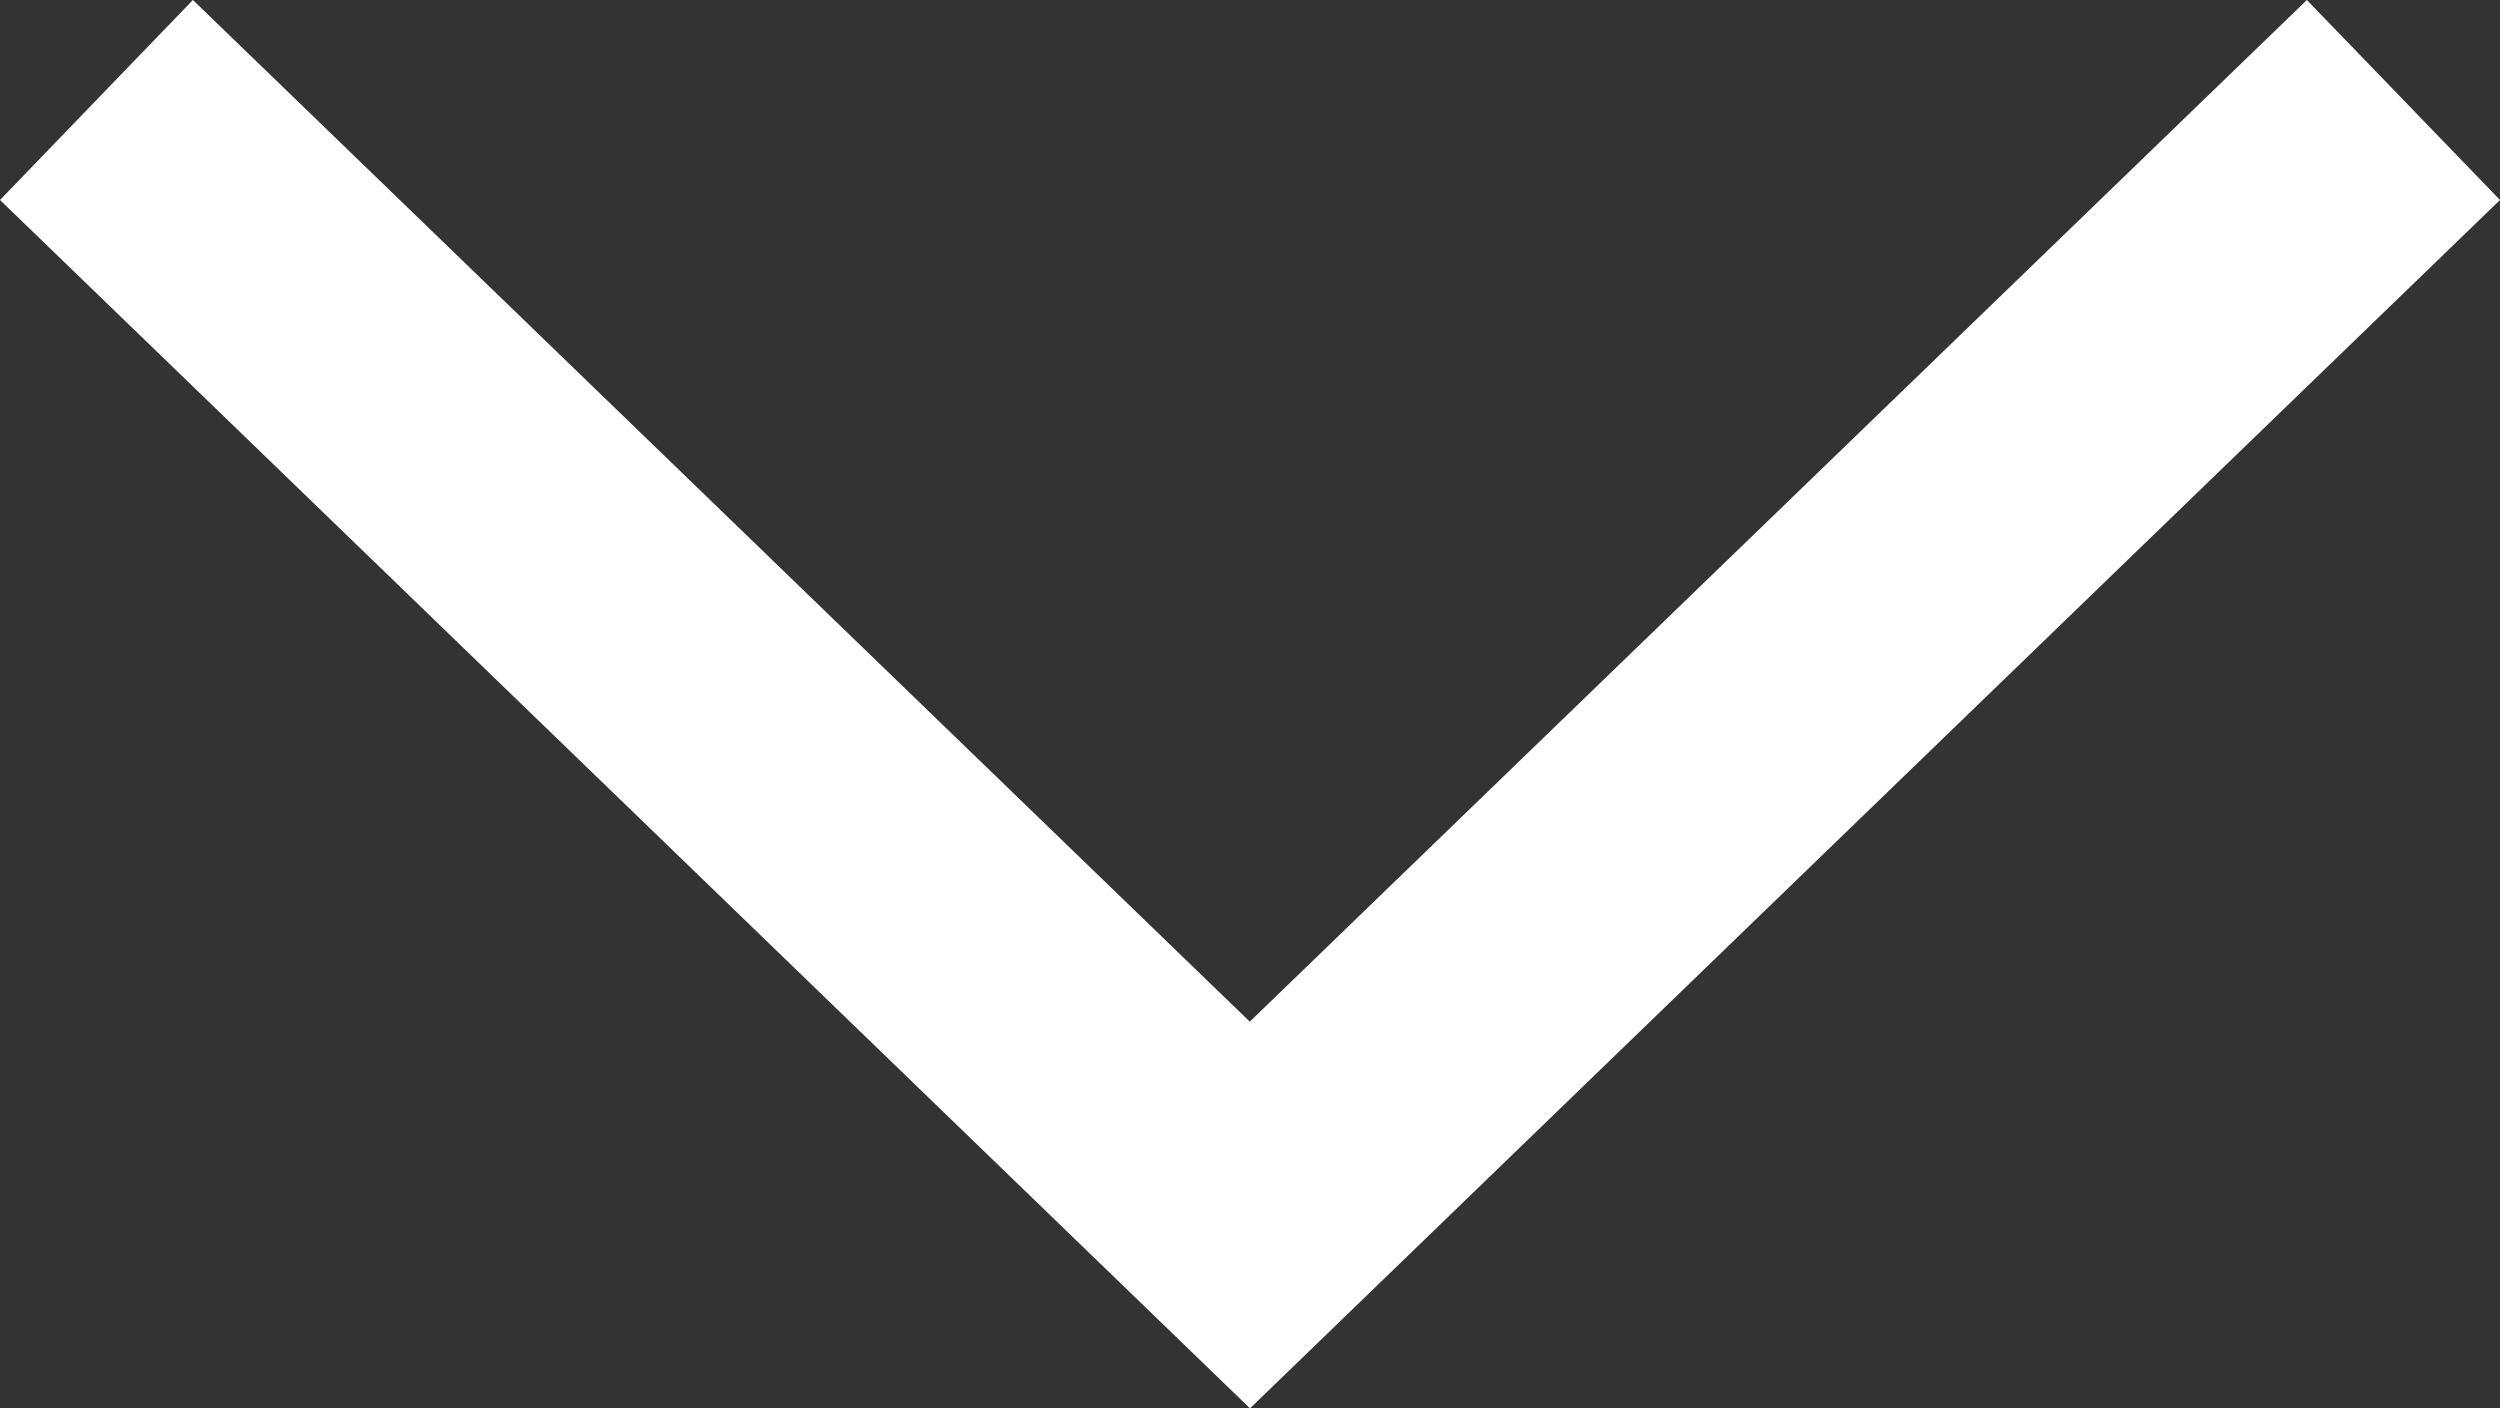 <?xml version="1.0" encoding="UTF-8"?>
<svg id="Layer_1" xmlns="http://www.w3.org/2000/svg" viewBox="0 0 112.88 63.59">
  <rect x="0" y="0" width="112.88" height="63.59" fill="#333333" stroke="none"/>
  <defs>
    <style>
      .cls-1 {
        fill: #fff;
      }
    </style>
  </defs>
  <polygon class="cls-1" points="56.43 46.13 8.71 0 0 9.03 56.44 63.59 112.88 9.03 104.16 0 62.7 40.07 56.43 46.13"/>
</svg>
